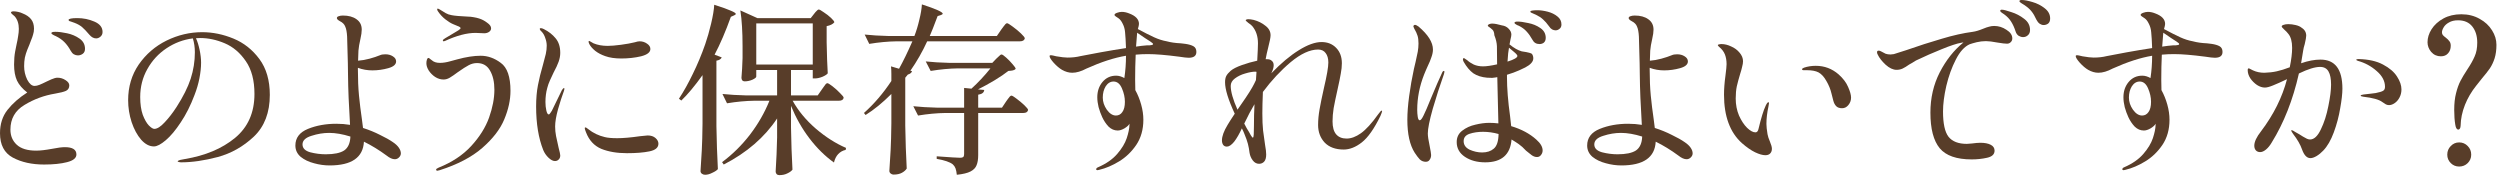<svg width="506" height="36" viewBox="0 0 506 36" fill="none" xmlns="http://www.w3.org/2000/svg">
<path d="M497.584 26.234C497.263 26.234 497.054 25.913 496.955 25.272C496.807 24.408 496.733 23.397 496.733 22.238C496.733 20.955 496.856 19.833 497.103 18.871C497.35 17.884 497.646 17.058 497.991 16.392C498.336 15.726 498.793 14.961 499.36 14.098C500.051 13.062 500.556 12.161 500.877 11.397C501.222 10.632 501.395 9.707 501.395 8.622C501.395 7.29 501.062 6.204 500.396 5.366C499.73 4.527 498.768 4.108 497.51 4.108C496.77 4.108 496.153 4.256 495.66 4.552C495.167 4.823 494.809 5.156 494.587 5.551C494.365 5.921 494.254 6.254 494.254 6.55C494.254 6.772 494.316 6.957 494.439 7.105C494.562 7.253 494.76 7.425 495.031 7.623C495.352 7.869 495.598 8.116 495.771 8.363C495.944 8.585 496.03 8.881 496.03 9.251C496.03 9.892 495.845 10.41 495.475 10.805C495.13 11.199 494.649 11.397 494.032 11.397C493.243 11.397 492.589 11.101 492.071 10.509C491.578 9.917 491.331 9.263 491.331 8.548C491.331 7.66 491.602 6.784 492.145 5.921C492.712 5.033 493.514 4.305 494.55 3.738C495.586 3.17 496.795 2.887 498.176 2.887C499.557 2.887 500.791 3.195 501.876 3.812C502.961 4.404 503.8 5.181 504.392 6.143C504.984 7.08 505.28 8.054 505.28 9.066C505.28 10.102 505.157 11.014 504.91 11.804C504.663 12.568 504.343 13.247 503.948 13.839C503.553 14.406 503.011 15.097 502.32 15.911L501.173 17.354C500.211 18.562 499.459 19.845 498.916 21.202C498.349 22.632 498.053 24.051 498.028 25.457C498.003 25.925 497.855 26.184 497.584 26.234ZM497.732 33.708C497.066 33.708 496.499 33.473 496.03 33.005C495.561 32.536 495.327 31.969 495.327 31.303C495.327 30.612 495.561 30.032 496.03 29.564C496.499 29.07 497.066 28.824 497.732 28.824C498.423 28.824 499.002 29.07 499.471 29.564C499.94 30.032 500.174 30.612 500.174 31.303C500.174 31.969 499.94 32.536 499.471 33.005C499.002 33.473 498.423 33.708 497.732 33.708Z" fill="#583D29"/>
<path d="M469.663 12.063C472.623 12.063 474.103 14.024 474.103 17.946C474.103 18.932 473.955 20.252 473.659 21.905C473.387 23.557 472.955 25.185 472.363 26.789C471.771 28.392 471.056 29.625 470.217 30.489C469.798 30.933 469.342 31.303 468.849 31.599C468.38 31.87 467.973 32.006 467.628 32.006C466.912 32.006 466.345 31.414 465.926 30.23C465.605 29.292 465.001 28.244 464.113 27.085C463.866 26.739 463.743 26.517 463.743 26.419C463.743 26.369 463.78 26.345 463.854 26.345C463.952 26.345 464.187 26.468 464.557 26.715C464.927 26.937 465.21 27.097 465.408 27.196C465.58 27.294 465.815 27.442 466.111 27.64C466.431 27.837 466.702 27.985 466.924 28.084C467.146 28.182 467.356 28.232 467.553 28.232C468.367 28.232 469.095 27.553 469.737 26.197C470.403 24.84 470.908 23.274 471.254 21.498C471.624 19.697 471.809 18.242 471.809 17.132C471.809 15.948 471.636 15.06 471.29 14.468C470.945 13.851 470.378 13.543 469.589 13.543C468.553 13.543 467.122 13.987 465.297 14.875C464.088 20.227 462.25 24.889 459.784 28.861C459.438 29.453 459.056 29.921 458.637 30.267C458.217 30.612 457.823 30.785 457.453 30.785C457.107 30.785 456.824 30.674 456.602 30.452C456.38 30.205 456.268 29.884 456.268 29.49C456.268 28.7 456.725 27.726 457.638 26.567C460.178 23.212 461.93 19.697 462.892 16.022C461.757 16.564 460.819 16.984 460.079 17.28C459.364 17.576 458.809 17.724 458.415 17.724C457.897 17.724 457.366 17.551 456.824 17.206C456.281 16.836 455.824 16.379 455.454 15.837C455.109 15.294 454.937 14.751 454.937 14.209C454.937 13.962 454.998 13.839 455.122 13.839C455.22 13.839 455.368 13.9 455.566 14.024C455.763 14.122 455.911 14.196 456.01 14.246C456.7 14.566 457.465 14.727 458.303 14.727C459.216 14.702 460.055 14.603 460.82 14.431C461.609 14.258 462.485 13.987 463.447 13.617C463.767 12.063 463.928 10.755 463.928 9.695C463.928 8.412 463.669 7.462 463.151 6.846C462.929 6.55 462.645 6.254 462.299 5.958C461.979 5.662 461.819 5.464 461.819 5.366C461.819 5.218 461.942 5.107 462.189 5.033C462.435 4.934 462.756 4.885 463.151 4.885C463.619 4.885 464.113 4.946 464.631 5.07C465.149 5.193 465.543 5.366 465.815 5.588C466.456 5.982 466.777 6.525 466.777 7.216C466.777 7.512 466.678 8.079 466.48 8.918C466.332 9.362 466.222 9.83 466.148 10.324L465.741 12.803C467.171 12.309 468.479 12.063 469.663 12.063ZM477.359 11.952C479.381 12.001 481.034 12.371 482.316 13.062C483.624 13.752 484.573 14.566 485.165 15.504C485.757 16.416 486.053 17.28 486.053 18.094C486.053 18.71 485.918 19.265 485.647 19.759C485.4 20.227 485.079 20.597 484.685 20.869C484.29 21.14 483.908 21.276 483.538 21.276C483.316 21.276 483.106 21.226 482.909 21.128C482.711 21.004 482.465 20.844 482.169 20.647C481.527 20.153 480.244 19.796 478.32 19.574C477.975 19.524 477.803 19.45 477.803 19.352C477.803 19.253 477.988 19.179 478.358 19.13L479.949 18.945L480.837 18.834C481.577 18.686 482.07 18.538 482.316 18.39C482.588 18.242 482.724 17.97 482.724 17.576C482.724 16.416 482.169 15.356 481.059 14.394C479.949 13.407 478.678 12.716 477.247 12.322C477.025 12.248 476.915 12.174 476.915 12.1C476.915 12.001 477.063 11.952 477.359 11.952Z" fill="#583D29"/>
<path d="M447.617 8.879C448.308 8.978 448.85 9.138 449.245 9.36C449.64 9.582 449.837 9.965 449.837 10.507C449.837 11.297 449.319 11.691 448.283 11.691C447.913 11.691 447.259 11.617 446.322 11.469C443.683 11.124 441.586 10.951 440.032 10.951C439.193 10.951 438.367 10.988 437.553 11.062C437.479 12.69 437.442 14.38 437.442 16.131C437.442 17.143 437.454 17.846 437.479 18.24C437.972 19.128 438.367 20.103 438.663 21.163C438.959 22.224 439.107 23.248 439.107 24.234C439.107 26.208 438.626 27.91 437.664 29.34C436.702 30.746 435.543 31.856 434.186 32.67C432.854 33.484 431.522 34.052 430.19 34.372C430.017 34.422 429.894 34.446 429.82 34.446C429.647 34.446 429.561 34.385 429.561 34.261C429.561 34.089 429.684 33.953 429.931 33.854C431.584 33.139 432.879 32.239 433.816 31.153C434.753 30.068 435.395 29.007 435.74 27.971C436.085 26.935 436.27 26.035 436.295 25.27V25.048C436.147 25.344 435.814 25.653 435.296 25.973C434.778 26.269 434.322 26.417 433.927 26.417C433.236 26.417 432.62 26.158 432.077 25.64C431.559 25.098 431.127 24.456 430.782 23.716C430.486 23.075 430.239 22.397 430.042 21.681C429.869 20.966 429.783 20.3 429.783 19.683C429.783 18.475 430.128 17.451 430.819 16.612C431.534 15.749 432.459 15.317 433.594 15.317C434.137 15.317 434.692 15.478 435.259 15.798C435.481 14.343 435.592 12.838 435.592 11.284C433.224 11.679 430.56 12.542 427.6 13.874C426.539 14.442 425.577 14.725 424.714 14.725C424.023 14.725 423.333 14.528 422.642 14.133C422.099 13.813 421.544 13.344 420.977 12.727C420.41 12.086 420.126 11.63 420.126 11.358C420.126 11.235 420.212 11.173 420.385 11.173C420.533 11.173 420.903 11.247 421.495 11.395C422.482 11.568 423.234 11.654 423.752 11.654C424.714 11.654 425.59 11.556 426.379 11.358C427.341 11.161 428.71 10.902 430.486 10.581C432.262 10.261 433.964 9.977 435.592 9.73C435.543 8.324 435.481 7.264 435.407 6.548C435.358 5.907 435.197 5.327 434.926 4.809C434.679 4.291 434.396 3.921 434.075 3.699C433.902 3.576 433.717 3.453 433.52 3.329C433.347 3.206 433.261 3.107 433.261 3.033C433.261 2.861 433.434 2.713 433.779 2.589C434.124 2.466 434.445 2.404 434.741 2.404C435.21 2.404 435.691 2.503 436.184 2.7C437.541 3.194 438.219 3.909 438.219 4.846C438.219 5.044 438.145 5.389 437.997 5.882C439.329 6.598 440.427 7.153 441.29 7.547C442.153 7.942 443.004 8.213 443.843 8.361C444.657 8.583 445.607 8.719 446.692 8.768L447.617 8.879ZM439.847 9.175C439.97 9.175 440.143 9.175 440.365 9.175C440.612 9.151 440.784 9.126 440.883 9.101C441.006 9.052 441.068 8.99 441.068 8.916C441.068 8.818 440.982 8.719 440.809 8.62C440.661 8.522 440.562 8.448 440.513 8.398C440.02 8.102 439.132 7.51 437.849 6.622C437.726 8.201 437.652 9.138 437.627 9.434C438.416 9.311 439.156 9.225 439.847 9.175ZM433.557 23.383C434.1 23.383 434.531 23.149 434.852 22.68C435.197 22.212 435.37 21.521 435.37 20.608C435.37 19.72 435.173 18.82 434.778 17.907C434.383 16.97 433.816 16.501 433.076 16.501C432.435 16.501 431.904 16.822 431.485 17.463C431.09 18.105 430.893 18.869 430.893 19.757C430.893 20.596 431.164 21.41 431.707 22.199C432.274 22.989 432.891 23.383 433.557 23.383Z" fill="#583D29"/>
<path d="M403.627 5.254C404.515 5.254 405.342 5.513 406.106 6.031C406.896 6.524 407.29 7.104 407.29 7.77C407.29 8.091 407.179 8.35 406.957 8.547C406.76 8.744 406.513 8.843 406.217 8.843C405.847 8.843 405.218 8.769 404.33 8.621C403.294 8.424 402.505 8.325 401.962 8.325C401.321 8.325 400.692 8.399 400.075 8.547C399.483 8.695 399.014 8.831 398.669 8.954C397.608 9.423 396.671 10.459 395.857 12.062C395.043 13.641 394.402 15.417 393.933 17.39C393.489 19.339 393.267 21.065 393.267 22.57C393.267 25.012 393.637 26.714 394.377 27.676C395.142 28.638 396.375 29.119 398.077 29.119L399.076 29.045C399.816 28.946 400.396 28.897 400.815 28.897C401.703 28.897 402.406 29.033 402.924 29.304C403.442 29.575 403.701 29.97 403.701 30.488C403.701 31.228 403.195 31.709 402.184 31.931C401.197 32.153 400.162 32.264 399.076 32.264C396.018 32.264 393.859 31.512 392.601 30.007C391.343 28.478 390.714 26.073 390.714 22.792C390.714 19.832 391.343 17.119 392.601 14.652C393.884 12.161 395.487 10.138 397.411 8.584C397.337 8.584 397.177 8.609 396.93 8.658C396.067 8.806 394.759 9.238 393.008 9.953C391.281 10.644 389.543 11.408 387.791 12.247C387.495 12.42 387.236 12.58 387.014 12.728C386.792 12.851 386.595 12.962 386.422 13.061C385.904 13.431 385.46 13.702 385.09 13.875C384.72 14.048 384.313 14.134 383.869 14.134C383.154 14.134 382.414 13.789 381.649 13.098C380.885 12.383 380.354 11.704 380.058 11.063C379.959 10.89 379.91 10.73 379.91 10.582C379.91 10.36 380.021 10.249 380.243 10.249C380.391 10.249 380.551 10.298 380.724 10.397C381.069 10.594 381.378 10.755 381.649 10.878C381.945 10.977 382.278 11.026 382.648 11.026C382.796 11.026 383.018 11.001 383.314 10.952C383.487 10.903 384.301 10.644 385.756 10.175C388.297 9.287 390.714 8.51 393.008 7.844C395.302 7.153 397.399 6.685 399.298 6.438C399.865 6.364 400.568 6.154 401.407 5.809C401.876 5.612 402.27 5.476 402.591 5.402C402.912 5.303 403.257 5.254 403.627 5.254ZM413.617 5.069C413.37 5.069 413.111 4.983 412.84 4.81C412.569 4.613 412.347 4.341 412.174 3.996C411.853 3.281 411.521 2.713 411.175 2.294C410.855 1.875 410.361 1.443 409.695 0.999C409.547 0.9 409.35 0.777 409.103 0.629C408.856 0.481 408.733 0.345 408.733 0.222C408.733 0.074 408.893 0 409.214 0C409.732 0 410.448 0.136 411.36 0.407C412.298 0.678 413.124 1.098 413.839 1.665C414.579 2.232 414.949 2.923 414.949 3.737C414.949 4.206 414.813 4.551 414.542 4.773C414.271 4.97 413.962 5.069 413.617 5.069ZM409.473 7.511C409.177 7.511 408.881 7.425 408.585 7.252C408.289 7.055 408.079 6.759 407.956 6.364C407.709 5.599 407.413 4.946 407.068 4.403C406.723 3.836 406.242 3.33 405.625 2.886C405.551 2.837 405.403 2.738 405.181 2.59C404.959 2.442 404.848 2.306 404.848 2.183C404.848 2.035 404.959 1.961 405.181 1.961C405.502 1.961 406.131 2.121 407.068 2.442C408.03 2.738 408.906 3.194 409.695 3.811C410.484 4.403 410.879 5.155 410.879 6.068C410.879 6.537 410.731 6.894 410.435 7.141C410.164 7.388 409.843 7.511 409.473 7.511Z" fill="#583D29"/>
<path d="M357.302 31.414C356.759 31.414 356.068 31.217 355.23 30.822C354.416 30.427 353.528 29.811 352.566 28.972C350.148 26.801 348.94 23.533 348.94 19.167C348.94 18.008 349.038 16.713 349.236 15.282C349.384 14.147 349.458 13.383 349.458 12.988C349.458 12.248 349.347 11.594 349.125 11.027C348.903 10.46 348.52 9.954 347.978 9.51C347.78 9.337 347.682 9.214 347.682 9.14C347.682 9.066 347.756 9.017 347.904 8.992C348.076 8.943 348.249 8.918 348.422 8.918C349.063 8.918 349.717 9.078 350.383 9.399C351.073 9.695 351.641 10.114 352.085 10.657C352.553 11.2 352.788 11.779 352.788 12.396C352.788 12.717 352.726 13.099 352.603 13.543C352.504 13.987 352.381 14.431 352.233 14.875C351.937 15.862 351.702 16.725 351.53 17.465C351.382 18.18 351.308 19.007 351.308 19.944C351.308 21.177 351.53 22.324 351.974 23.385C352.442 24.421 352.985 25.247 353.602 25.864C354.243 26.481 354.81 26.789 355.304 26.789C355.624 26.789 355.834 26.542 355.933 26.049C356.451 23.878 356.932 22.324 357.376 21.387C357.598 20.918 357.783 20.684 357.931 20.684C358.005 20.684 358.042 20.758 358.042 20.906C358.042 20.906 358.005 21.128 357.931 21.572C357.659 22.83 357.524 24.002 357.524 25.087C357.524 25.58 357.598 26.271 357.746 27.159C357.82 27.578 357.98 28.072 358.227 28.639C358.498 29.28 358.634 29.774 358.634 30.119C358.634 30.514 358.51 30.834 358.264 31.081C358.042 31.303 357.721 31.414 357.302 31.414ZM372.842 21.905C372.324 21.905 371.929 21.769 371.658 21.498C371.386 21.227 371.189 20.857 371.066 20.388C371.041 20.289 370.918 19.808 370.696 18.945C370.498 18.082 370.153 17.231 369.66 16.392C369.191 15.553 368.661 14.974 368.069 14.653C367.501 14.357 366.712 14.209 365.701 14.209H365.072C364.85 14.209 364.739 14.147 364.739 14.024C364.739 13.901 364.874 13.79 365.146 13.691C365.886 13.444 366.675 13.321 367.514 13.321C369.265 13.321 370.807 13.901 372.139 15.06C373.051 15.874 373.693 16.725 374.063 17.613C374.457 18.501 374.655 19.216 374.655 19.759C374.655 20.326 374.47 20.832 374.1 21.276C373.754 21.695 373.335 21.905 372.842 21.905Z" fill="#583D29"/>
<path d="M341 28.785C341.518 29.131 341.913 29.501 342.184 29.895C342.456 30.29 342.591 30.672 342.591 31.043C342.591 31.338 342.468 31.61 342.221 31.857C341.975 32.103 341.691 32.227 341.37 32.227C340.877 32.227 340.322 31.98 339.705 31.486C338.201 30.377 336.671 29.439 335.117 28.674C334.945 31.881 332.626 33.484 328.161 33.484C327.125 33.484 326.077 33.337 325.016 33.041C323.956 32.769 323.055 32.337 322.315 31.745C321.6 31.129 321.242 30.364 321.242 29.451C321.242 27.898 322.093 26.775 323.795 26.084C325.497 25.394 327.409 25.049 329.53 25.049C330.492 25.049 331.417 25.122 332.305 25.27C332.059 21.324 331.923 17.982 331.898 15.243C331.874 14.578 331.861 13.751 331.861 12.764L331.713 7.4C331.664 6.512 331.541 5.846 331.343 5.402C331.171 4.933 330.813 4.563 330.27 4.292C329.851 4.07 329.641 3.86 329.641 3.663C329.641 3.49 329.752 3.367 329.974 3.293C330.221 3.194 330.517 3.145 330.862 3.145C331.997 3.145 332.91 3.391 333.6 3.885C334.316 4.378 334.673 5.081 334.673 5.994C334.673 6.487 334.587 7.104 334.414 7.844C334.192 8.806 334.057 9.607 334.007 10.248C333.958 11.186 333.933 11.864 333.933 12.284C334.673 12.234 335.45 12.098 336.264 11.877C337.078 11.655 337.781 11.42 338.373 11.174C338.645 11.05 339.002 10.989 339.446 10.989C340.038 10.989 340.544 11.124 340.963 11.396C341.407 11.667 341.629 12.012 341.629 12.431C341.629 13.048 341.099 13.505 340.038 13.8C338.978 14.097 337.905 14.245 336.819 14.245C335.808 14.245 334.834 14.072 333.896 13.726V14.097C333.896 16.07 333.97 17.821 334.118 19.351C334.266 20.88 334.464 22.483 334.71 24.16L334.932 25.899C336.166 26.294 337.313 26.763 338.373 27.305C339.459 27.823 340.334 28.317 341 28.785ZM327.384 31.227C329.086 31.227 330.332 30.968 331.121 30.451C331.911 29.908 332.33 28.971 332.379 27.639C330.801 27.145 329.37 26.898 328.087 26.898C326.903 26.898 325.707 27.096 324.498 27.491C323.29 27.86 322.685 28.44 322.685 29.23C322.685 29.994 323.203 30.524 324.239 30.82C325.3 31.092 326.348 31.227 327.384 31.227Z" fill="#583D29"/>
<path d="M311.191 2.072C311.807 2.072 312.498 2.171 313.263 2.368C314.027 2.566 314.681 2.886 315.224 3.33C315.766 3.75 316.038 4.292 316.038 4.958C316.038 5.353 315.902 5.649 315.631 5.846C315.384 6.044 315.125 6.142 314.854 6.142C314.632 6.142 314.397 6.081 314.151 5.957C313.904 5.809 313.707 5.612 313.559 5.365C313.115 4.749 312.695 4.268 312.301 3.922C311.931 3.577 311.462 3.269 310.895 2.997C310.673 2.899 310.475 2.812 310.303 2.738C310.13 2.664 309.994 2.603 309.896 2.553C309.797 2.504 309.748 2.442 309.748 2.368C309.748 2.245 309.859 2.171 310.081 2.146C310.327 2.097 310.697 2.072 311.191 2.072ZM307.158 4.366C307.7 4.366 308.416 4.465 309.304 4.662C310.216 4.835 311.03 5.168 311.746 5.661C312.486 6.155 312.856 6.821 312.856 7.659C312.856 8.079 312.732 8.399 312.486 8.621C312.239 8.819 311.943 8.917 311.598 8.917C310.932 8.917 310.451 8.621 310.155 8.029C309.785 7.363 309.39 6.808 308.971 6.364C308.576 5.92 308.058 5.538 307.417 5.217C307.367 5.193 307.244 5.143 307.047 5.069C306.874 4.971 306.738 4.884 306.64 4.81C306.566 4.736 306.529 4.662 306.529 4.588C306.578 4.44 306.788 4.366 307.158 4.366ZM310.969 28.268C311.807 29.008 312.227 29.736 312.227 30.451C312.227 30.797 312.116 31.105 311.894 31.376C311.696 31.648 311.425 31.783 311.08 31.783C310.71 31.783 310.34 31.648 309.97 31.376C309.6 31.105 309.23 30.809 308.86 30.488C308.514 30.143 308.268 29.896 308.12 29.748C307.602 29.304 307.133 28.959 306.714 28.712C306.541 28.589 306.282 28.429 305.937 28.231C305.69 31.315 303.914 32.856 300.609 32.856C298.981 32.856 297.612 32.486 296.502 31.746C295.392 31.006 294.837 30.007 294.837 28.749C294.837 27.787 295.207 27.023 295.947 26.455C296.711 25.863 297.599 25.456 298.611 25.234C299.622 24.988 300.559 24.864 301.423 24.864C302.039 24.864 302.656 24.901 303.273 24.975L303.051 15.614C302.853 15.664 302.508 15.713 302.015 15.762C301.546 15.762 301.201 15.75 300.979 15.725C299.869 15.627 298.944 15.331 298.204 14.837C297.488 14.319 296.835 13.542 296.243 12.506C296.144 12.309 296.095 12.149 296.095 12.025C296.095 11.853 296.156 11.766 296.28 11.766C296.354 11.766 296.465 11.828 296.613 11.951C296.785 12.05 296.896 12.124 296.946 12.173C297.291 12.494 297.735 12.79 298.278 13.061C298.845 13.308 299.474 13.431 300.165 13.431C300.855 13.431 301.805 13.296 303.014 13.024C302.989 12.087 302.977 10.866 302.977 9.361C302.952 8.671 302.779 7.931 302.459 7.141C302.434 6.623 302.311 6.253 302.089 6.031C301.867 5.809 301.571 5.575 301.201 5.328C301.151 5.279 301.127 5.242 301.127 5.217C301.127 5.143 301.164 5.069 301.238 4.995C301.336 4.921 301.435 4.872 301.534 4.847C301.682 4.798 301.842 4.773 302.015 4.773C302.483 4.773 303.149 4.897 304.013 5.143C304.555 5.217 304.999 5.439 305.345 5.809C305.715 6.179 305.9 6.574 305.9 6.993C305.9 7.191 305.838 7.536 305.715 8.029C305.69 8.227 305.628 8.547 305.53 8.991C306.442 9.731 307.269 10.2 308.009 10.397C308.231 10.447 308.539 10.496 308.934 10.545C309.402 10.644 309.723 10.73 309.896 10.804C310.068 10.878 310.192 11.051 310.266 11.322C310.315 11.446 310.34 11.606 310.34 11.803C310.34 12.469 309.797 13.086 308.712 13.653C308.613 13.703 308.194 13.9 307.454 14.245C306.738 14.566 305.924 14.862 305.012 15.133V15.651C305.012 17.871 305.221 20.498 305.641 23.532L305.863 25.53C307.935 26.147 309.637 27.06 310.969 28.268ZM292.247 14.356C292.321 14.356 292.358 14.418 292.358 14.541C292.358 14.591 292.321 14.751 292.247 15.022C291.433 17.316 290.68 19.647 289.99 22.015C289.324 24.383 288.991 26.048 288.991 27.01C288.991 27.553 289.114 28.392 289.361 29.526C289.558 30.513 289.657 31.13 289.657 31.376C289.657 31.746 289.558 32.067 289.361 32.338C289.188 32.61 288.929 32.745 288.584 32.745C288.115 32.745 287.708 32.585 287.363 32.264C287.042 31.919 286.697 31.463 286.327 30.895C285.34 29.341 284.847 27.121 284.847 24.235C284.847 22.854 284.97 21.251 285.217 19.425C285.463 17.6 285.784 15.775 286.179 13.949L286.512 12.543C286.709 11.705 286.857 11.014 286.956 10.471C287.054 9.904 287.104 9.349 287.104 8.806C287.104 8.165 287.042 7.647 286.919 7.252C286.795 6.833 286.561 6.327 286.216 5.735C286.117 5.538 286.068 5.415 286.068 5.365C286.068 5.291 286.092 5.217 286.142 5.143C286.216 5.069 286.302 5.032 286.401 5.032C286.549 5.032 286.783 5.143 287.104 5.365C289.052 7.018 290.027 8.572 290.027 10.027C290.027 10.496 289.928 11.002 289.731 11.544C289.558 12.087 289.287 12.741 288.917 13.505C288.843 13.678 288.744 13.9 288.621 14.171C288.497 14.418 288.374 14.714 288.251 15.059C287.313 17.427 286.845 19.82 286.845 22.237C286.845 22.731 286.882 23.212 286.956 23.68C287.03 24.124 287.165 24.346 287.363 24.346C287.56 24.346 287.819 24.013 288.14 23.347C288.485 22.657 288.954 21.571 289.546 20.091C290.582 17.6 291.359 15.812 291.877 14.726C291.975 14.48 292.099 14.356 292.247 14.356ZM305.419 9.657C305.295 10.249 305.197 11.187 305.123 12.469C306.455 12.05 307.121 11.668 307.121 11.322C307.121 11.15 306.862 10.854 306.344 10.434C305.826 10.015 305.517 9.756 305.419 9.657ZM299.98 30.858C300.966 30.858 301.756 30.599 302.348 30.081C302.964 29.563 303.285 28.577 303.31 27.121C302.249 26.825 301.201 26.677 300.165 26.677C299.153 26.677 298.241 26.813 297.427 27.084C296.637 27.356 296.243 27.849 296.243 28.564C296.243 29.329 296.65 29.909 297.464 30.303C298.302 30.673 299.141 30.858 299.98 30.858Z" fill="#583D29"/>
<path d="M279.66 22.385C279.71 22.385 279.734 22.422 279.734 22.496C279.734 22.619 279.623 22.94 279.401 23.458C278.143 26.048 276.885 27.836 275.627 28.823C274.394 29.785 273.173 30.266 271.964 30.266C270.312 30.266 269.029 29.797 268.116 28.86C267.228 27.898 266.784 26.714 266.784 25.308C266.784 24.296 266.883 23.236 267.08 22.126C267.278 20.991 267.574 19.548 267.968 17.797C268.56 15.281 268.856 13.566 268.856 12.654C268.856 11.84 268.671 11.198 268.301 10.73C267.956 10.261 267.45 10.027 266.784 10.027C265.132 10.027 263.282 10.878 261.234 12.58C259.212 14.282 257.337 16.292 255.61 18.611C255.536 20.337 255.499 21.793 255.499 22.977C255.499 24.309 255.549 25.456 255.647 26.418C255.721 27.01 255.857 27.984 256.054 29.341C256.202 30.155 256.276 30.796 256.276 31.265C256.276 31.931 256.141 32.412 255.869 32.708C255.598 33.004 255.253 33.152 254.833 33.152C254.34 33.152 253.921 32.93 253.575 32.486C253.23 32.042 253.008 31.524 252.909 30.932C252.835 30.29 252.724 29.686 252.576 29.119C252.428 28.551 252.194 27.885 251.873 27.121C251.799 26.899 251.627 26.516 251.355 25.974C250.837 27.108 250.319 28.009 249.801 28.675C249.259 29.341 248.765 29.674 248.321 29.674C248.001 29.674 247.754 29.563 247.581 29.341C247.409 29.094 247.322 28.786 247.322 28.416C247.322 27.577 247.705 26.529 248.469 25.271C248.741 24.802 249.222 24.05 249.912 23.014C248.605 20.202 247.951 18.08 247.951 16.65C247.951 16.107 248.038 15.675 248.21 15.355C248.383 15.034 248.679 14.689 249.098 14.319C249.567 13.924 250.319 13.542 251.355 13.172C252.391 12.802 253.427 12.506 254.463 12.284C254.562 10.508 254.611 9.336 254.611 8.769C254.611 7.363 254.229 6.203 253.464 5.291C253.292 5.093 253.02 4.871 252.65 4.625C252.305 4.353 252.132 4.181 252.132 4.107C252.132 4.033 252.182 3.983 252.28 3.959C252.404 3.909 252.527 3.885 252.65 3.885C252.946 3.885 253.316 3.934 253.76 4.033C254.673 4.279 255.462 4.674 256.128 5.217C256.819 5.735 257.164 6.376 257.164 7.141C257.164 7.56 257.004 8.386 256.683 9.62C256.461 10.483 256.289 11.272 256.165 11.988H256.535C256.905 11.988 257.201 12.099 257.423 12.321C257.67 12.518 257.793 12.814 257.793 13.209C257.793 13.653 257.633 14.195 257.312 14.837C259.261 12.814 261.111 11.26 262.862 10.175C264.638 9.065 266.18 8.51 267.487 8.51C268.696 8.51 269.683 8.904 270.447 9.694C271.212 10.483 271.594 11.519 271.594 12.802C271.594 13.443 271.52 14.146 271.372 14.911C271.249 15.651 271.027 16.736 270.706 18.167C270.361 19.696 270.102 20.942 269.929 21.904C269.781 22.841 269.707 23.729 269.707 24.568C269.707 25.752 269.954 26.627 270.447 27.195C270.941 27.762 271.644 28.046 272.556 28.046C273.469 28.046 274.431 27.688 275.442 26.973C276.478 26.233 277.638 24.962 278.92 23.162C279.29 22.644 279.537 22.385 279.66 22.385ZM249.098 17.39C249.098 18.549 249.555 20.152 250.467 22.2L251.133 21.238C252.539 19.24 253.464 17.772 253.908 16.835L254.204 16.206L254.315 14.541C254.266 14.516 254.192 14.504 254.093 14.504C253.526 14.504 252.835 14.627 252.021 14.874C251.232 15.096 250.541 15.429 249.949 15.873C249.382 16.292 249.098 16.798 249.098 17.39ZM253.575 27.861C253.674 27.861 253.736 27.639 253.76 27.195C253.785 26.726 253.797 26.171 253.797 25.53C253.797 24 253.834 22.52 253.908 21.09C253.267 22.15 252.576 23.458 251.836 25.012C252.182 25.702 252.502 26.27 252.798 26.714C252.872 26.837 252.996 27.059 253.168 27.38C253.366 27.7 253.501 27.861 253.575 27.861Z" fill="#583D29"/>
<path d="M239.926 8.879C240.616 8.978 241.159 9.138 241.554 9.36C241.948 9.582 242.146 9.965 242.146 10.507C242.146 11.297 241.628 11.691 240.592 11.691C240.222 11.691 239.568 11.617 238.631 11.469C235.991 11.124 233.895 10.951 232.341 10.951C231.502 10.951 230.676 10.988 229.862 11.062C229.788 12.69 229.751 14.38 229.751 16.131C229.751 17.143 229.763 17.846 229.788 18.24C230.281 19.128 230.676 20.103 230.972 21.163C231.268 22.224 231.416 23.248 231.416 24.234C231.416 26.208 230.935 27.91 229.973 29.34C229.011 30.746 227.851 31.856 226.495 32.67C225.163 33.484 223.831 34.052 222.499 34.372C222.326 34.422 222.203 34.446 222.129 34.446C221.956 34.446 221.87 34.385 221.87 34.261C221.87 34.089 221.993 33.953 222.24 33.854C223.892 33.139 225.187 32.239 226.125 31.153C227.062 30.068 227.703 29.007 228.049 27.971C228.394 26.935 228.579 26.035 228.604 25.27V25.048C228.456 25.344 228.123 25.653 227.605 25.973C227.087 26.269 226.63 26.417 226.236 26.417C225.545 26.417 224.928 26.158 224.386 25.64C223.868 25.098 223.436 24.456 223.091 23.716C222.795 23.075 222.548 22.397 222.351 21.681C222.178 20.966 222.092 20.3 222.092 19.683C222.092 18.475 222.437 17.451 223.128 16.612C223.843 15.749 224.768 15.317 225.903 15.317C226.445 15.317 227 15.478 227.568 15.798C227.79 14.343 227.901 12.838 227.901 11.284C225.533 11.679 222.869 12.542 219.909 13.874C218.848 14.442 217.886 14.725 217.023 14.725C216.332 14.725 215.641 14.528 214.951 14.133C214.408 13.813 213.853 13.344 213.286 12.727C212.718 12.086 212.435 11.63 212.435 11.358C212.435 11.235 212.521 11.173 212.694 11.173C212.842 11.173 213.212 11.247 213.804 11.395C214.79 11.568 215.543 11.654 216.061 11.654C217.023 11.654 217.898 11.556 218.688 11.358C219.65 11.161 221.019 10.902 222.795 10.581C224.571 10.261 226.273 9.977 227.901 9.73C227.851 8.324 227.79 7.264 227.716 6.548C227.666 5.907 227.506 5.327 227.235 4.809C226.988 4.291 226.704 3.921 226.384 3.699C226.211 3.576 226.026 3.453 225.829 3.329C225.656 3.206 225.57 3.107 225.57 3.033C225.57 2.861 225.742 2.713 226.088 2.589C226.433 2.466 226.754 2.404 227.05 2.404C227.518 2.404 227.999 2.503 228.493 2.7C229.849 3.194 230.528 3.909 230.528 4.846C230.528 5.044 230.454 5.389 230.306 5.882C231.638 6.598 232.735 7.153 233.599 7.547C234.462 7.942 235.313 8.213 236.152 8.361C236.966 8.583 237.915 8.719 239.001 8.768L239.926 8.879ZM232.156 9.175C232.279 9.175 232.452 9.175 232.674 9.175C232.92 9.151 233.093 9.126 233.192 9.101C233.315 9.052 233.377 8.99 233.377 8.916C233.377 8.818 233.29 8.719 233.118 8.62C232.97 8.522 232.871 8.448 232.822 8.398C232.328 8.102 231.44 7.51 230.158 6.622C230.034 8.201 229.96 9.138 229.936 9.434C230.725 9.311 231.465 9.225 232.156 9.175ZM225.866 23.383C226.408 23.383 226.84 23.149 227.161 22.68C227.506 22.212 227.679 21.521 227.679 20.608C227.679 19.72 227.481 18.82 227.087 17.907C226.692 16.97 226.125 16.501 225.385 16.501C224.743 16.501 224.213 16.822 223.794 17.463C223.399 18.105 223.202 18.869 223.202 19.757C223.202 20.596 223.473 21.41 224.016 22.199C224.583 22.989 225.2 23.383 225.866 23.383Z" fill="#583D29"/>
<path d="M202.649 5.995C202.748 5.871 202.884 5.686 203.056 5.44C203.254 5.193 203.402 5.008 203.5 4.885C203.624 4.761 203.735 4.7 203.833 4.7C203.981 4.7 204.351 4.922 204.943 5.366C205.56 5.81 206.127 6.278 206.645 6.772C207.163 7.265 207.422 7.598 207.422 7.771C207.324 8.165 206.991 8.363 206.423 8.363H187.664C186.702 10.459 185.568 12.445 184.26 14.32L184.593 14.394C184.519 14.714 184.236 14.949 183.742 15.097L183.224 15.726V25.42C183.274 28.478 183.372 31.377 183.52 34.115C183.323 34.435 183.002 34.719 182.558 34.966C182.114 35.212 181.547 35.336 180.856 35.336C180.634 35.336 180.437 35.262 180.264 35.114C180.092 34.966 180.005 34.793 180.005 34.596C180.104 33.14 180.19 31.734 180.264 30.378C180.338 28.996 180.388 27.196 180.412 24.976V19.019C178.636 20.795 176.897 22.213 175.195 23.274L174.862 22.867C176.934 21.017 178.784 18.858 180.412 16.392V14.986C180.412 14.295 180.388 13.777 180.338 13.432L181.966 13.913C182.83 12.359 183.73 10.509 184.667 8.363H181.485C179.734 8.387 177.884 8.56 175.935 8.881L175.01 6.994C176.367 7.142 178.007 7.24 179.931 7.29H185.074C185.469 6.278 185.802 5.181 186.073 3.997C186.369 2.813 186.542 1.777 186.591 0.889C189.403 1.801 190.809 2.43 190.809 2.776C190.809 2.85 190.698 2.936 190.476 3.035L189.773 3.257C189.033 5.23 188.503 6.574 188.182 7.29H201.761L202.649 5.995ZM201.65 11.878C201.774 11.779 201.946 11.619 202.168 11.397C202.39 11.15 202.575 11.027 202.723 11.027C202.871 11.027 203.18 11.236 203.648 11.656C204.117 12.075 204.549 12.519 204.943 12.988C205.363 13.456 205.572 13.777 205.572 13.95C205.424 14.098 205.239 14.196 205.017 14.246C204.82 14.295 204.512 14.332 204.092 14.357C203.377 14.924 202.452 15.553 201.317 16.244C200.207 16.91 199.085 17.526 197.95 18.094L199.208 18.205C199.184 18.476 199.073 18.686 198.875 18.834C198.703 18.982 198.407 19.093 197.987 19.167V21.794H202.797L203.611 20.573C203.71 20.449 203.833 20.277 203.981 20.055C204.154 19.808 204.29 19.635 204.388 19.537C204.512 19.413 204.623 19.352 204.721 19.352C204.869 19.352 205.215 19.561 205.757 19.981C206.325 20.4 206.855 20.844 207.348 21.313C207.842 21.781 208.088 22.102 208.088 22.275C207.99 22.669 207.669 22.867 207.126 22.867H197.987V31.377C197.987 32.24 197.876 32.931 197.654 33.449C197.457 33.967 197.05 34.386 196.433 34.707C195.817 35.027 194.892 35.249 193.658 35.373C193.609 34.855 193.523 34.423 193.399 34.078C193.276 33.757 193.091 33.486 192.844 33.264C192.252 32.795 191.167 32.425 189.588 32.154V31.636C192.252 31.833 193.831 31.932 194.324 31.932C194.62 31.932 194.83 31.882 194.953 31.784C195.077 31.66 195.138 31.463 195.138 31.192V22.867H191.364C189.613 22.891 187.763 23.064 185.814 23.385L184.852 21.498C186.209 21.646 187.849 21.744 189.773 21.794H195.138V17.798L196.618 17.946C197.975 16.712 199.258 15.343 200.466 13.839H193.917C192.166 13.863 190.316 14.036 188.367 14.357L187.368 12.433C188.725 12.581 190.365 12.679 192.289 12.729H200.836L201.65 11.878Z" fill="#583D29"/>
<path d="M142.191 15.208C140.637 17.379 139.206 19.093 137.899 20.351L137.418 19.981C138.38 18.526 139.317 16.848 140.23 14.949C141.167 13.05 142.006 11.039 142.746 8.918C143.165 7.709 143.56 6.328 143.93 4.774C144.3 3.22 144.51 1.95 144.559 0.963C146.187 1.481 147.322 1.888 147.963 2.184C148.604 2.455 148.925 2.665 148.925 2.813C148.925 2.912 148.814 3.01 148.592 3.109L147.926 3.405C146.865 6.365 145.768 8.918 144.633 11.064L146.076 11.619C145.928 11.964 145.57 12.186 145.003 12.285V25.531C145.052 28.59 145.151 31.488 145.299 34.226C145.102 34.473 144.732 34.719 144.189 34.966C143.671 35.237 143.178 35.373 142.709 35.373C142.462 35.373 142.24 35.299 142.043 35.151C141.87 35.003 141.784 34.83 141.784 34.633C141.883 33.178 141.969 31.772 142.043 30.415C142.117 29.034 142.166 27.233 142.191 25.013V15.208ZM166.352 18.094C166.426 17.995 166.549 17.823 166.722 17.576C166.895 17.329 167.03 17.144 167.129 17.021C167.252 16.898 167.363 16.836 167.462 16.836C167.61 16.836 167.955 17.046 168.498 17.465C169.041 17.884 169.546 18.341 170.015 18.834C170.508 19.303 170.755 19.623 170.755 19.796C170.681 20.191 170.36 20.388 169.793 20.388H160.432C161.567 22.435 163.133 24.322 165.131 26.049C167.129 27.751 169.164 29.046 171.236 29.934L171.162 30.341C170.57 30.464 170.064 30.748 169.645 31.192C169.25 31.611 168.967 32.179 168.794 32.894C166.993 31.611 165.341 29.983 163.836 28.01C162.331 26.037 161.086 23.841 160.099 21.424V25.79C160.148 28.824 160.247 31.673 160.395 34.337C160.198 34.608 159.865 34.855 159.396 35.077C158.927 35.324 158.372 35.447 157.731 35.447C157.509 35.447 157.324 35.373 157.176 35.225C157.053 35.077 156.991 34.904 156.991 34.707C157.139 32.413 157.238 30.119 157.287 27.825V23.977C154.746 27.8 151.145 30.908 146.483 33.301L146.15 32.82C148.271 31.241 150.158 29.379 151.811 27.233C153.464 25.062 154.771 22.781 155.733 20.388H152.699C150.948 20.413 149.098 20.585 147.149 20.906L146.224 19.019C147.581 19.167 149.221 19.266 151.145 19.315H157.287V14.172H153.069V15.504C153.069 15.677 152.81 15.886 152.292 16.133C151.774 16.355 151.244 16.466 150.701 16.466C150.504 16.466 150.343 16.392 150.22 16.244C150.121 16.096 150.072 15.923 150.072 15.726C150.171 14.665 150.245 13.333 150.294 11.73V9.362C150.294 6.451 150.146 4.034 149.85 2.11L153.291 3.664H164.095L164.761 2.813C164.835 2.739 164.934 2.616 165.057 2.443C165.205 2.27 165.328 2.147 165.427 2.073C165.526 1.974 165.624 1.925 165.723 1.925C165.871 1.925 166.204 2.11 166.722 2.48C167.265 2.825 167.758 3.208 168.202 3.627C168.646 4.046 168.868 4.342 168.868 4.515C168.572 4.885 168.054 5.144 167.314 5.292V8.548C167.363 11.187 167.437 13.284 167.536 14.838C167.388 15.06 167.03 15.294 166.463 15.541C165.896 15.763 165.39 15.874 164.946 15.874H164.502V14.172H160.099V19.315H165.501L166.352 18.094ZM164.502 4.737H153.069V13.062H164.502V4.737Z" fill="#583D29"/>
<path d="M112.322 32.596C111.927 32.596 111.495 32.374 111.027 31.93C110.558 31.486 110.2 30.968 109.954 30.376C108.992 27.959 108.511 25.024 108.511 21.57C108.511 19.942 108.634 18.499 108.881 17.241C109.127 15.959 109.46 14.602 109.88 13.171C110.151 12.209 110.348 11.457 110.472 10.914C110.595 10.347 110.657 9.792 110.657 9.249C110.657 8.731 110.558 8.213 110.361 7.695C110.188 7.153 109.941 6.721 109.621 6.4C109.571 6.351 109.497 6.277 109.399 6.178C109.3 6.055 109.251 5.944 109.251 5.845C109.251 5.747 109.325 5.697 109.473 5.697C109.621 5.697 109.818 5.759 110.065 5.882C111.051 6.376 111.853 7.005 112.47 7.769C113.086 8.509 113.395 9.484 113.395 10.692C113.395 11.284 113.284 11.889 113.062 12.505C112.84 13.122 112.507 13.837 112.063 14.651C111.816 15.145 111.569 15.675 111.323 16.242C111.076 16.785 110.891 17.303 110.768 17.796C110.521 18.684 110.398 19.634 110.398 20.645C110.398 21.262 110.459 21.842 110.583 22.384C110.706 22.902 110.866 23.161 111.064 23.161C111.162 23.161 111.273 23.063 111.397 22.865C111.545 22.643 111.643 22.495 111.693 22.421L113.728 18.24C113.9 17.969 114.036 17.833 114.135 17.833C114.209 17.833 114.246 17.883 114.246 17.981L114.135 18.425C113.765 19.412 113.37 20.633 112.951 22.088C112.556 23.519 112.359 24.691 112.359 25.603C112.359 26.245 112.42 26.886 112.544 27.527C112.667 28.169 112.84 28.958 113.062 29.895C113.284 30.734 113.395 31.252 113.395 31.449C113.395 31.819 113.284 32.103 113.062 32.3C112.864 32.498 112.618 32.596 112.322 32.596ZM125.753 11.839C124.47 11.839 123.385 11.679 122.497 11.358C121.707 11.087 121.029 10.729 120.462 10.285C119.894 9.817 119.5 9.36 119.278 8.916C119.179 8.719 119.13 8.559 119.13 8.435C119.13 8.337 119.167 8.287 119.241 8.287C119.29 8.287 119.413 8.349 119.611 8.472C119.808 8.596 119.981 8.694 120.129 8.768C120.967 9.114 121.917 9.286 122.978 9.286C123.668 9.286 124.569 9.212 125.679 9.064C126.789 8.916 127.738 8.744 128.528 8.546C128.898 8.423 129.206 8.361 129.453 8.361C130.02 8.361 130.526 8.522 130.97 8.842C131.414 9.138 131.636 9.496 131.636 9.915C131.636 10.581 131.007 11.075 129.749 11.395C128.491 11.691 127.159 11.839 125.753 11.839ZM126.9 31.005C124.877 31.005 123.138 30.709 121.683 30.117C120.252 29.501 119.228 28.391 118.612 26.787C118.439 26.368 118.353 26.084 118.353 25.936C118.353 25.838 118.402 25.788 118.501 25.788C118.575 25.788 118.673 25.838 118.797 25.936C118.92 26.035 119.019 26.109 119.093 26.158C120.055 26.923 121.165 27.453 122.423 27.749C123.015 27.897 123.853 27.971 124.939 27.971C126.123 27.971 127.664 27.836 129.564 27.564C130.501 27.466 131.007 27.416 131.081 27.416C131.747 27.416 132.277 27.589 132.672 27.934C133.066 28.28 133.264 28.662 133.264 29.081C133.264 29.871 132.659 30.389 131.451 30.635C130.267 30.882 128.75 31.005 126.9 31.005Z" fill="#583D29"/>
<path d="M89.816 8.361C89.692 8.361 89.631 8.312 89.631 8.213C89.631 8.065 89.791 7.905 90.112 7.732L91.666 6.807C92.406 6.363 92.776 6.141 92.776 6.141C93.072 5.944 93.22 5.796 93.22 5.697C93.22 5.549 93.01 5.401 92.591 5.253C92.492 5.204 92.196 5.081 91.703 4.883C91.234 4.686 90.716 4.365 90.149 3.921C89.581 3.477 89.088 2.947 88.669 2.33C88.545 2.158 88.484 2.022 88.484 1.923C88.484 1.8 88.521 1.738 88.595 1.738C88.669 1.738 88.829 1.812 89.076 1.96C89.495 2.232 89.877 2.466 90.223 2.663C90.568 2.861 90.963 2.996 91.407 3.07C92.023 3.194 93.146 3.292 94.774 3.366C95.07 3.366 95.427 3.403 95.847 3.477C96.291 3.551 96.661 3.638 96.957 3.736C97.524 3.909 98.067 4.193 98.585 4.587C99.127 4.957 99.399 5.34 99.399 5.734C99.399 6.03 99.251 6.277 98.955 6.474C98.683 6.647 98.375 6.733 98.03 6.733L97.105 6.696C96.883 6.672 96.599 6.659 96.254 6.659C94.478 6.659 92.418 7.202 90.075 8.287C89.927 8.337 89.84 8.361 89.816 8.361ZM89.002 34.446C88.755 34.52 88.595 34.557 88.521 34.557C88.447 34.557 88.385 34.533 88.336 34.483C88.286 34.459 88.262 34.434 88.262 34.409C88.262 34.311 88.299 34.224 88.373 34.15C88.447 34.101 88.582 34.027 88.78 33.928C91.493 32.843 93.688 31.388 95.366 29.562C97.068 27.712 98.276 25.788 98.992 23.79C99.707 21.768 100.065 19.893 100.065 18.166C100.065 16.588 99.769 15.293 99.177 14.281C98.609 13.27 97.734 12.764 96.55 12.764C95.958 12.764 95.39 12.912 94.848 13.208C94.33 13.48 93.614 13.936 92.702 14.577C92.011 15.095 91.456 15.478 91.037 15.724C90.617 15.971 90.198 16.094 89.779 16.094C89.187 16.094 88.619 15.922 88.077 15.576C87.559 15.231 87.127 14.799 86.782 14.281C86.461 13.763 86.301 13.27 86.301 12.801C86.301 12.53 86.338 12.283 86.412 12.061C86.486 11.839 86.584 11.728 86.708 11.728C86.806 11.728 86.93 11.802 87.078 11.95C87.226 12.074 87.324 12.148 87.374 12.172C87.768 12.542 88.323 12.727 89.039 12.727C89.68 12.727 90.383 12.616 91.148 12.394C91.937 12.172 92.393 12.049 92.517 12.024C94.317 11.531 95.908 11.284 97.29 11.284C98.72 11.284 100.077 11.765 101.36 12.727C102.667 13.665 103.321 15.552 103.321 18.388C103.321 20.238 102.901 22.162 102.063 24.16C101.249 26.134 99.769 28.058 97.623 29.932C95.501 31.782 92.628 33.287 89.002 34.446Z" fill="#583D29"/>
<path d="M79.543 28.785C80.061 29.131 80.456 29.501 80.727 29.895C80.999 30.29 81.134 30.672 81.134 31.043C81.134 31.338 81.011 31.61 80.764 31.857C80.517 32.103 80.234 32.227 79.913 32.227C79.42 32.227 78.865 31.98 78.248 31.486C76.743 30.377 75.214 29.439 73.66 28.674C73.487 31.881 71.169 33.484 66.704 33.484C65.668 33.484 64.62 33.337 63.559 33.041C62.498 32.769 61.598 32.337 60.858 31.745C60.143 31.129 59.785 30.364 59.785 29.451C59.785 27.898 60.636 26.775 62.338 26.084C64.04 25.394 65.952 25.049 68.073 25.049C69.035 25.049 69.96 25.122 70.848 25.27C70.602 21.324 70.466 17.982 70.441 15.243C70.416 14.578 70.404 13.751 70.404 12.764L70.256 7.4C70.207 6.512 70.084 5.846 69.886 5.402C69.713 4.933 69.356 4.563 68.813 4.292C68.394 4.07 68.184 3.86 68.184 3.663C68.184 3.49 68.295 3.367 68.517 3.293C68.764 3.194 69.06 3.145 69.405 3.145C70.54 3.145 71.453 3.391 72.143 3.885C72.859 4.378 73.216 5.081 73.216 5.994C73.216 6.487 73.13 7.104 72.957 7.844C72.735 8.806 72.6 9.607 72.55 10.248C72.501 11.186 72.476 11.864 72.476 12.284C73.216 12.234 73.993 12.098 74.807 11.877C75.621 11.655 76.324 11.42 76.916 11.174C77.188 11.05 77.545 10.989 77.989 10.989C78.581 10.989 79.087 11.124 79.506 11.396C79.95 11.667 80.172 12.012 80.172 12.431C80.172 13.048 79.642 13.505 78.581 13.8C77.52 14.097 76.448 14.245 75.362 14.245C74.351 14.245 73.376 14.072 72.439 13.726V14.097C72.439 16.07 72.513 17.821 72.661 19.351C72.809 20.88 73.007 22.483 73.253 24.16L73.475 25.899C74.709 26.294 75.856 26.763 76.916 27.305C78.001 27.823 78.877 28.317 79.543 28.785ZM65.927 31.227C67.629 31.227 68.875 30.968 69.664 30.451C70.454 29.908 70.873 28.971 70.922 27.639C69.344 27.145 67.913 26.898 66.63 26.898C65.446 26.898 64.25 27.096 63.041 27.491C61.833 27.86 61.228 28.44 61.228 29.23C61.228 29.994 61.746 30.524 62.782 30.82C63.843 31.092 64.891 31.227 65.927 31.227Z" fill="#583D29"/>
<path d="M40.92 6.512C43.042 6.512 45.151 6.943 47.248 7.807C49.344 8.67 51.096 10.051 52.502 11.951C53.907 13.85 54.611 16.267 54.611 19.203C54.611 22.779 53.538 25.591 51.392 27.639C49.245 29.661 46.803 31.043 44.066 31.783C41.352 32.498 38.886 32.856 36.666 32.856C36.493 32.856 36.333 32.831 36.184 32.782C36.036 32.757 35.962 32.72 35.962 32.671C35.962 32.572 36.123 32.473 36.444 32.375C36.764 32.301 37.085 32.239 37.406 32.19C41.55 31.499 44.929 30.081 47.544 27.935C50.183 25.764 51.502 22.792 51.502 19.018C51.502 16.28 50.923 14.072 49.764 12.395C48.604 10.693 47.186 9.484 45.508 8.769C43.831 8.053 42.166 7.696 40.514 7.696C40.119 7.696 39.835 7.708 39.663 7.733C39.959 8.374 40.205 9.163 40.403 10.101C40.6 11.038 40.699 11.901 40.699 12.691C40.699 13.628 40.587 14.676 40.365 15.836C40.144 16.97 39.81 18.105 39.367 19.24C38.577 21.336 37.652 23.174 36.592 24.753C35.556 26.331 34.544 27.54 33.557 28.379C32.571 29.217 31.769 29.637 31.152 29.637C30.24 29.637 29.377 29.18 28.562 28.268C27.773 27.355 27.132 26.171 26.639 24.716C26.17 23.26 25.936 21.78 25.936 20.276C25.936 17.562 26.651 15.157 28.081 13.061C29.537 10.964 31.412 9.348 33.706 8.214C36.024 7.079 38.429 6.512 40.92 6.512ZM39.441 10.582C39.441 9.595 39.305 8.658 39.033 7.77C37.109 8.016 35.334 8.682 33.706 9.768C32.078 10.853 30.782 12.259 29.82 13.986C28.858 15.688 28.378 17.575 28.378 19.647C28.378 21.053 28.55 22.249 28.895 23.236C29.265 24.198 29.672 24.913 30.116 25.382C30.585 25.85 30.955 26.085 31.227 26.085C31.819 26.085 32.522 25.641 33.336 24.753C34.174 23.865 34.976 22.829 35.74 21.645C37.072 19.573 38.022 17.673 38.59 15.947C39.157 14.195 39.441 12.407 39.441 10.582Z" fill="#583D29"/>
<path d="M8.917 33.301C6.45 33.301 4.341 32.832 2.59 31.895C0.863 30.958 0 29.317 0 26.974C0 25.099 0.506 23.521 1.517 22.238C2.553 20.931 3.885 19.759 5.513 18.723C4.551 17.983 3.86 17.181 3.441 16.318C3.046 15.455 2.849 14.369 2.849 13.062C2.849 12.075 2.923 11.187 3.071 10.398C3.244 9.584 3.342 9.091 3.367 8.918C3.49 8.4 3.589 7.882 3.663 7.364C3.762 6.821 3.811 6.316 3.811 5.847C3.811 4.786 3.527 3.935 2.96 3.294C2.787 3.121 2.615 2.973 2.442 2.85C2.294 2.702 2.22 2.603 2.22 2.554C2.22 2.381 2.405 2.295 2.775 2.295C3.022 2.295 3.318 2.332 3.663 2.406C4.008 2.48 4.304 2.579 4.551 2.702C5.316 2.998 5.895 3.393 6.29 3.886C6.685 4.379 6.882 5.021 6.882 5.81C6.882 6.229 6.82 6.624 6.697 6.994C6.598 7.364 6.463 7.746 6.29 8.141C6.142 8.511 6.031 8.807 5.957 9.029C5.883 9.226 5.735 9.584 5.513 10.102C5.316 10.595 5.155 11.113 5.032 11.656C4.933 12.199 4.884 12.778 4.884 13.395C4.884 14.357 5.094 15.27 5.513 16.133C5.957 16.972 6.45 17.391 6.993 17.391C7.289 17.391 7.622 17.317 7.992 17.169C8.362 17.021 8.843 16.799 9.435 16.503C9.583 16.429 9.904 16.281 10.397 16.059C10.915 15.837 11.322 15.726 11.618 15.726C12.21 15.726 12.753 15.886 13.246 16.207C13.764 16.528 14.023 16.885 14.023 17.28C14.023 17.798 13.801 18.168 13.357 18.39C12.913 18.587 12.185 18.772 11.174 18.945C8.929 19.315 6.857 20.08 4.958 21.239C3.059 22.374 2.109 24.039 2.109 26.234C2.109 27.492 2.541 28.516 3.404 29.305C4.267 30.094 5.575 30.489 7.326 30.489C8.14 30.489 9.213 30.366 10.545 30.119C11.655 29.897 12.518 29.786 13.135 29.786C14.689 29.786 15.466 30.279 15.466 31.266C15.466 31.981 14.837 32.499 13.579 32.82C12.346 33.141 10.792 33.301 8.917 33.301ZM19.462 7.771C18.969 7.771 18.512 7.524 18.093 7.031C17.526 6.365 17.045 5.859 16.65 5.514C16.255 5.169 15.737 4.873 15.096 4.626C14.874 4.527 14.664 4.453 14.467 4.404C14.294 4.355 14.146 4.305 14.023 4.256C13.924 4.182 13.875 4.108 13.875 4.034C13.9 3.787 14.492 3.664 15.651 3.664C16.86 3.664 18.007 3.898 19.092 4.367C20.202 4.836 20.757 5.539 20.757 6.476C20.757 6.871 20.609 7.191 20.313 7.438C20.042 7.66 19.758 7.771 19.462 7.771ZM15.762 11.212C15.491 11.212 15.219 11.138 14.948 10.99C14.701 10.842 14.492 10.608 14.319 10.287C13.924 9.572 13.493 8.98 13.024 8.511C12.555 8.042 11.988 7.648 11.322 7.327C11.199 7.253 11.063 7.191 10.915 7.142C10.767 7.068 10.644 6.994 10.545 6.92C10.446 6.846 10.397 6.772 10.397 6.698C10.397 6.525 10.668 6.439 11.211 6.439C11.877 6.439 12.666 6.538 13.579 6.735C14.516 6.932 15.355 7.29 16.095 7.808C16.835 8.326 17.205 9.017 17.205 9.88C17.205 10.324 17.057 10.657 16.761 10.879C16.465 11.101 16.132 11.212 15.762 11.212Z" fill="#583D29"/>
</svg>
